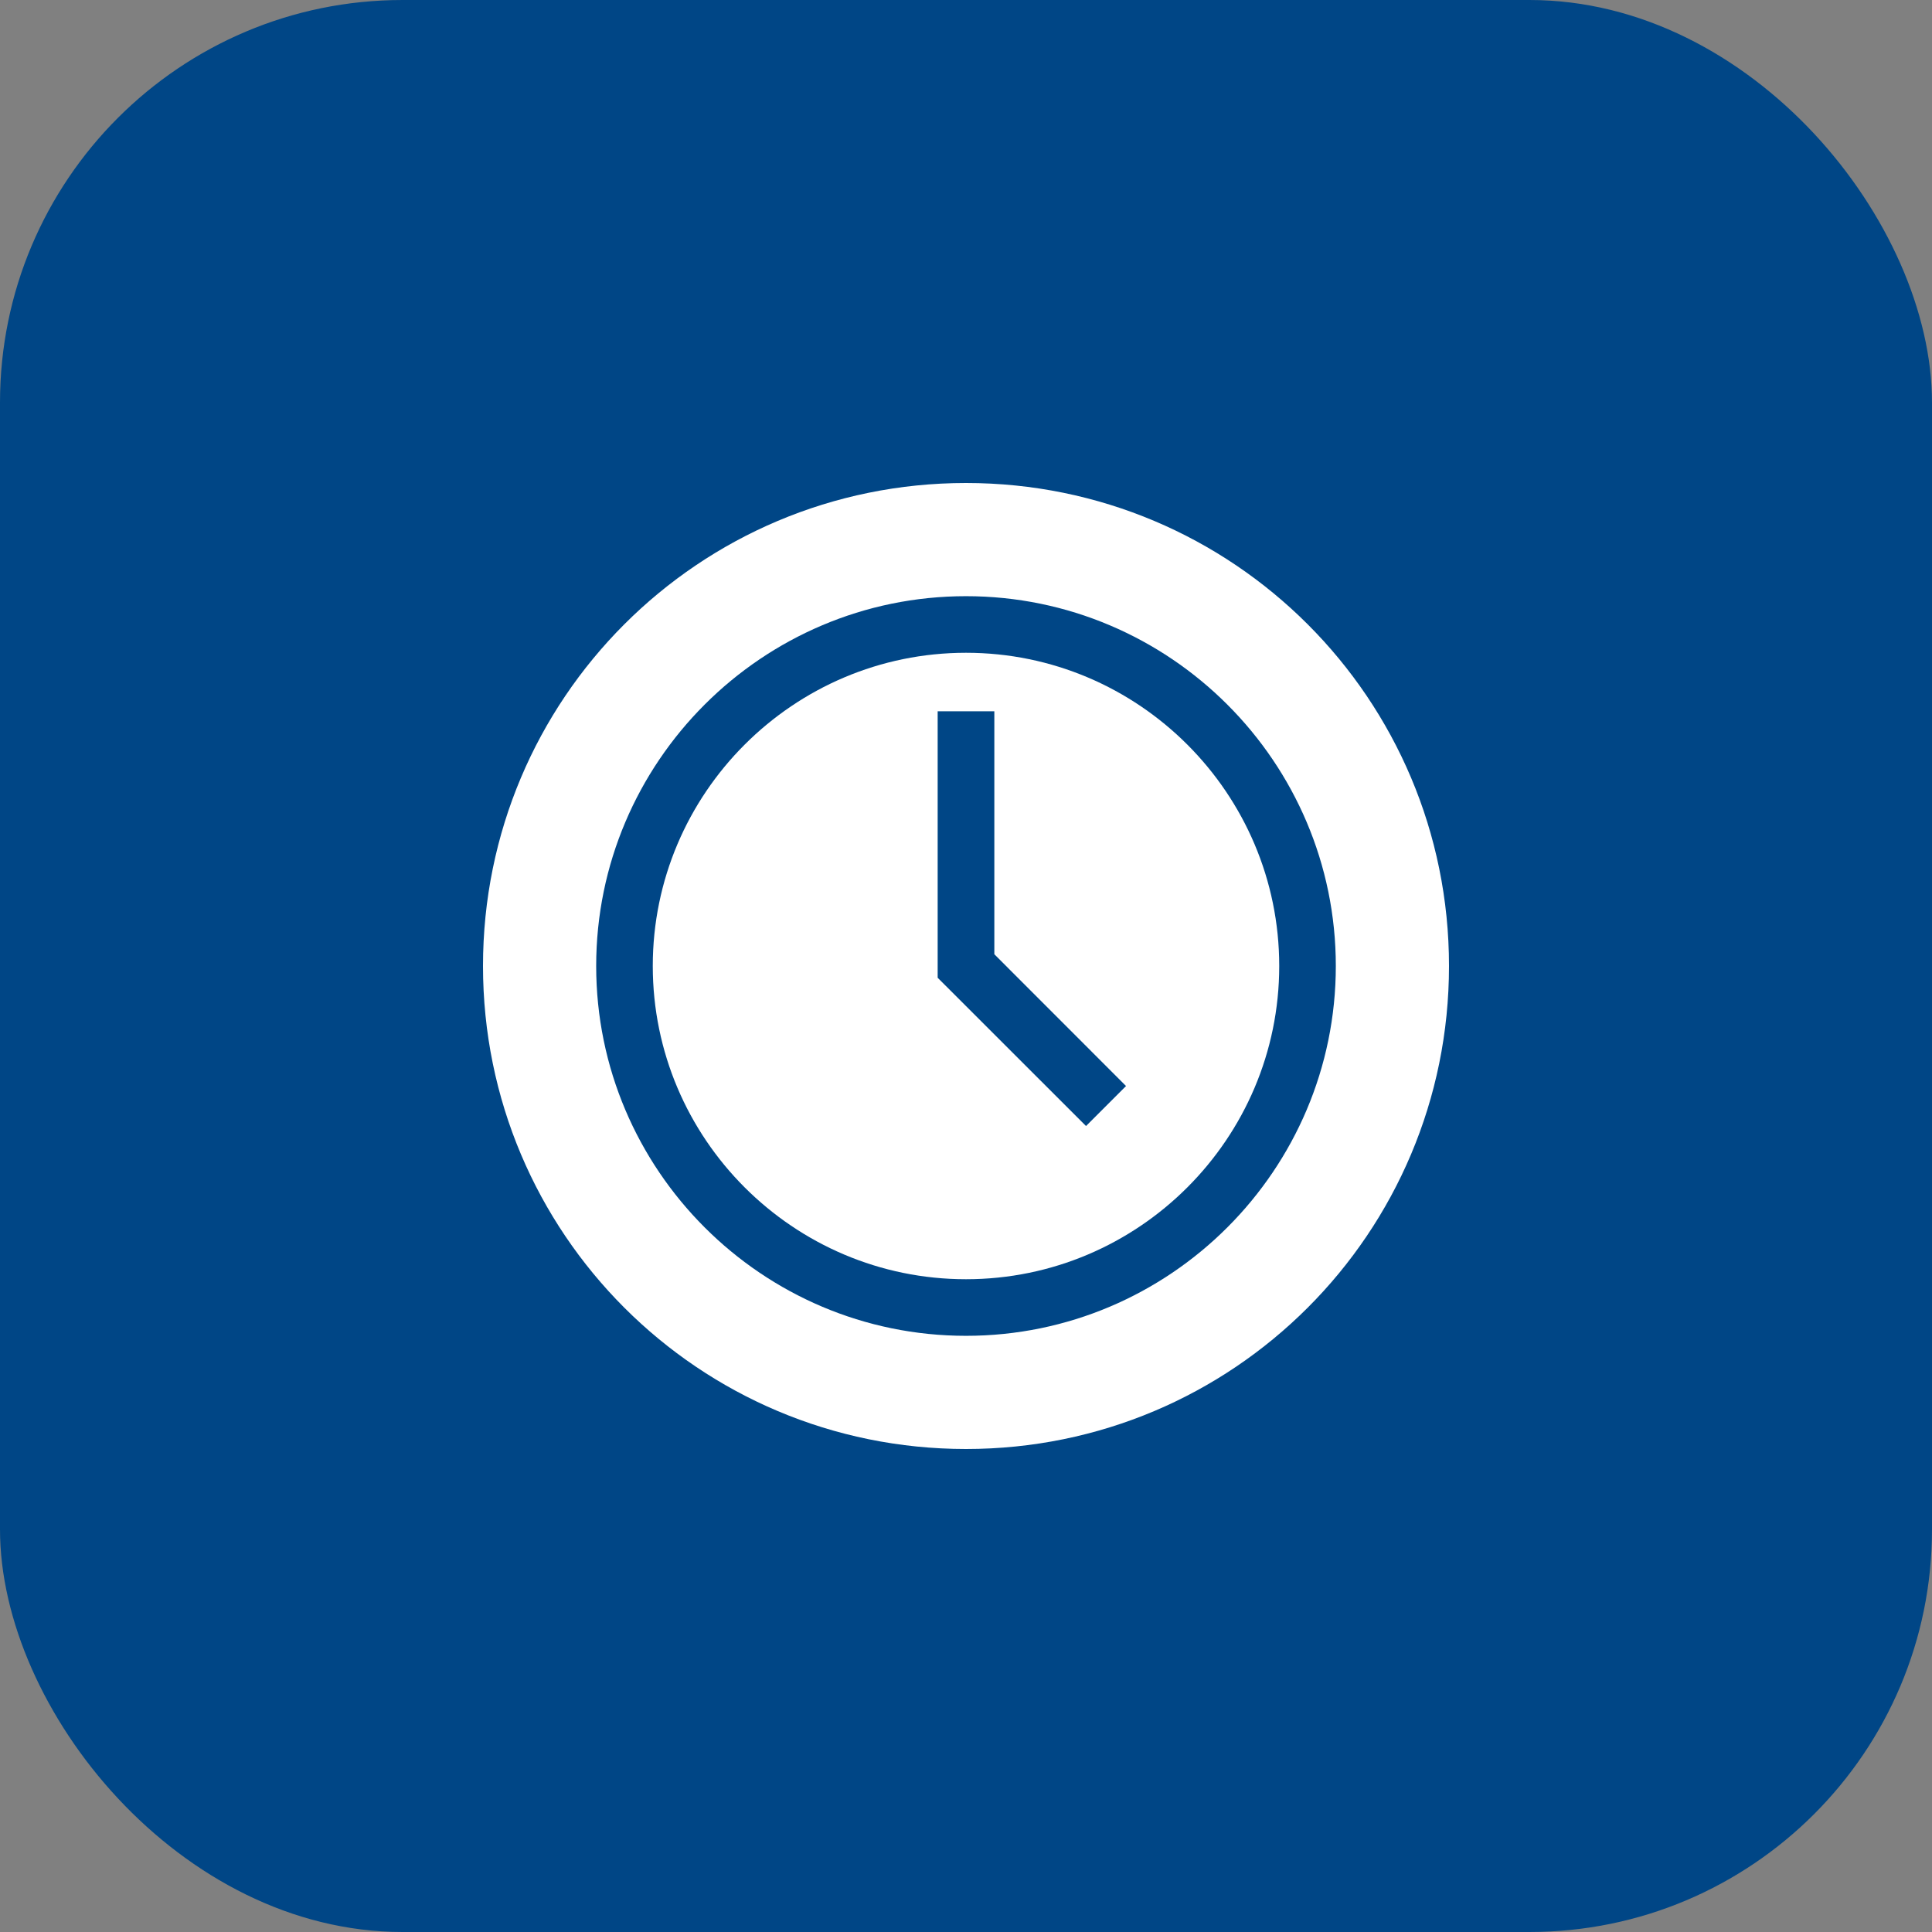 <svg width="24" height="24" viewBox="0 0 24 24" fill="none" xmlns="http://www.w3.org/2000/svg">
<rect x="0" y="0" width="24" height="24" fill="#808080" stroke="none"/>
<rect width="24" height="24" rx="5" fill="#004686"/>
<g clip-path="url(#clip0_3222_91)">
<path d="M12 8.109C9.855 8.109 8.109 9.855 8.109 12C8.109 14.145 9.855 15.891 12 15.891C14.145 15.891 15.891 14.145 15.891 12C15.891 9.855 14.145 8.109 12 8.109ZM13.491 13.988L11.648 12.146V8.836H12.352V11.854L13.988 13.491L13.491 13.988Z" fill="white"/>
<path d="M12 6C8.68 6 6 8.682 6 12C6 15.32 8.682 18 12 18C15.32 18 18 15.318 18 12C18 8.68 15.318 6 12 6ZM12 16.594C9.467 16.594 7.406 14.533 7.406 12C7.406 9.467 9.467 7.406 12 7.406C14.533 7.406 16.594 9.467 16.594 12C16.594 14.533 14.533 16.594 12 16.594Z" fill="white"/>
</g>
<defs>
<clipPath id="clip0_3222_91">
<rect width="12" height="12" fill="white" transform="translate(6 6)"/>
</clipPath>
</defs>
</svg>
